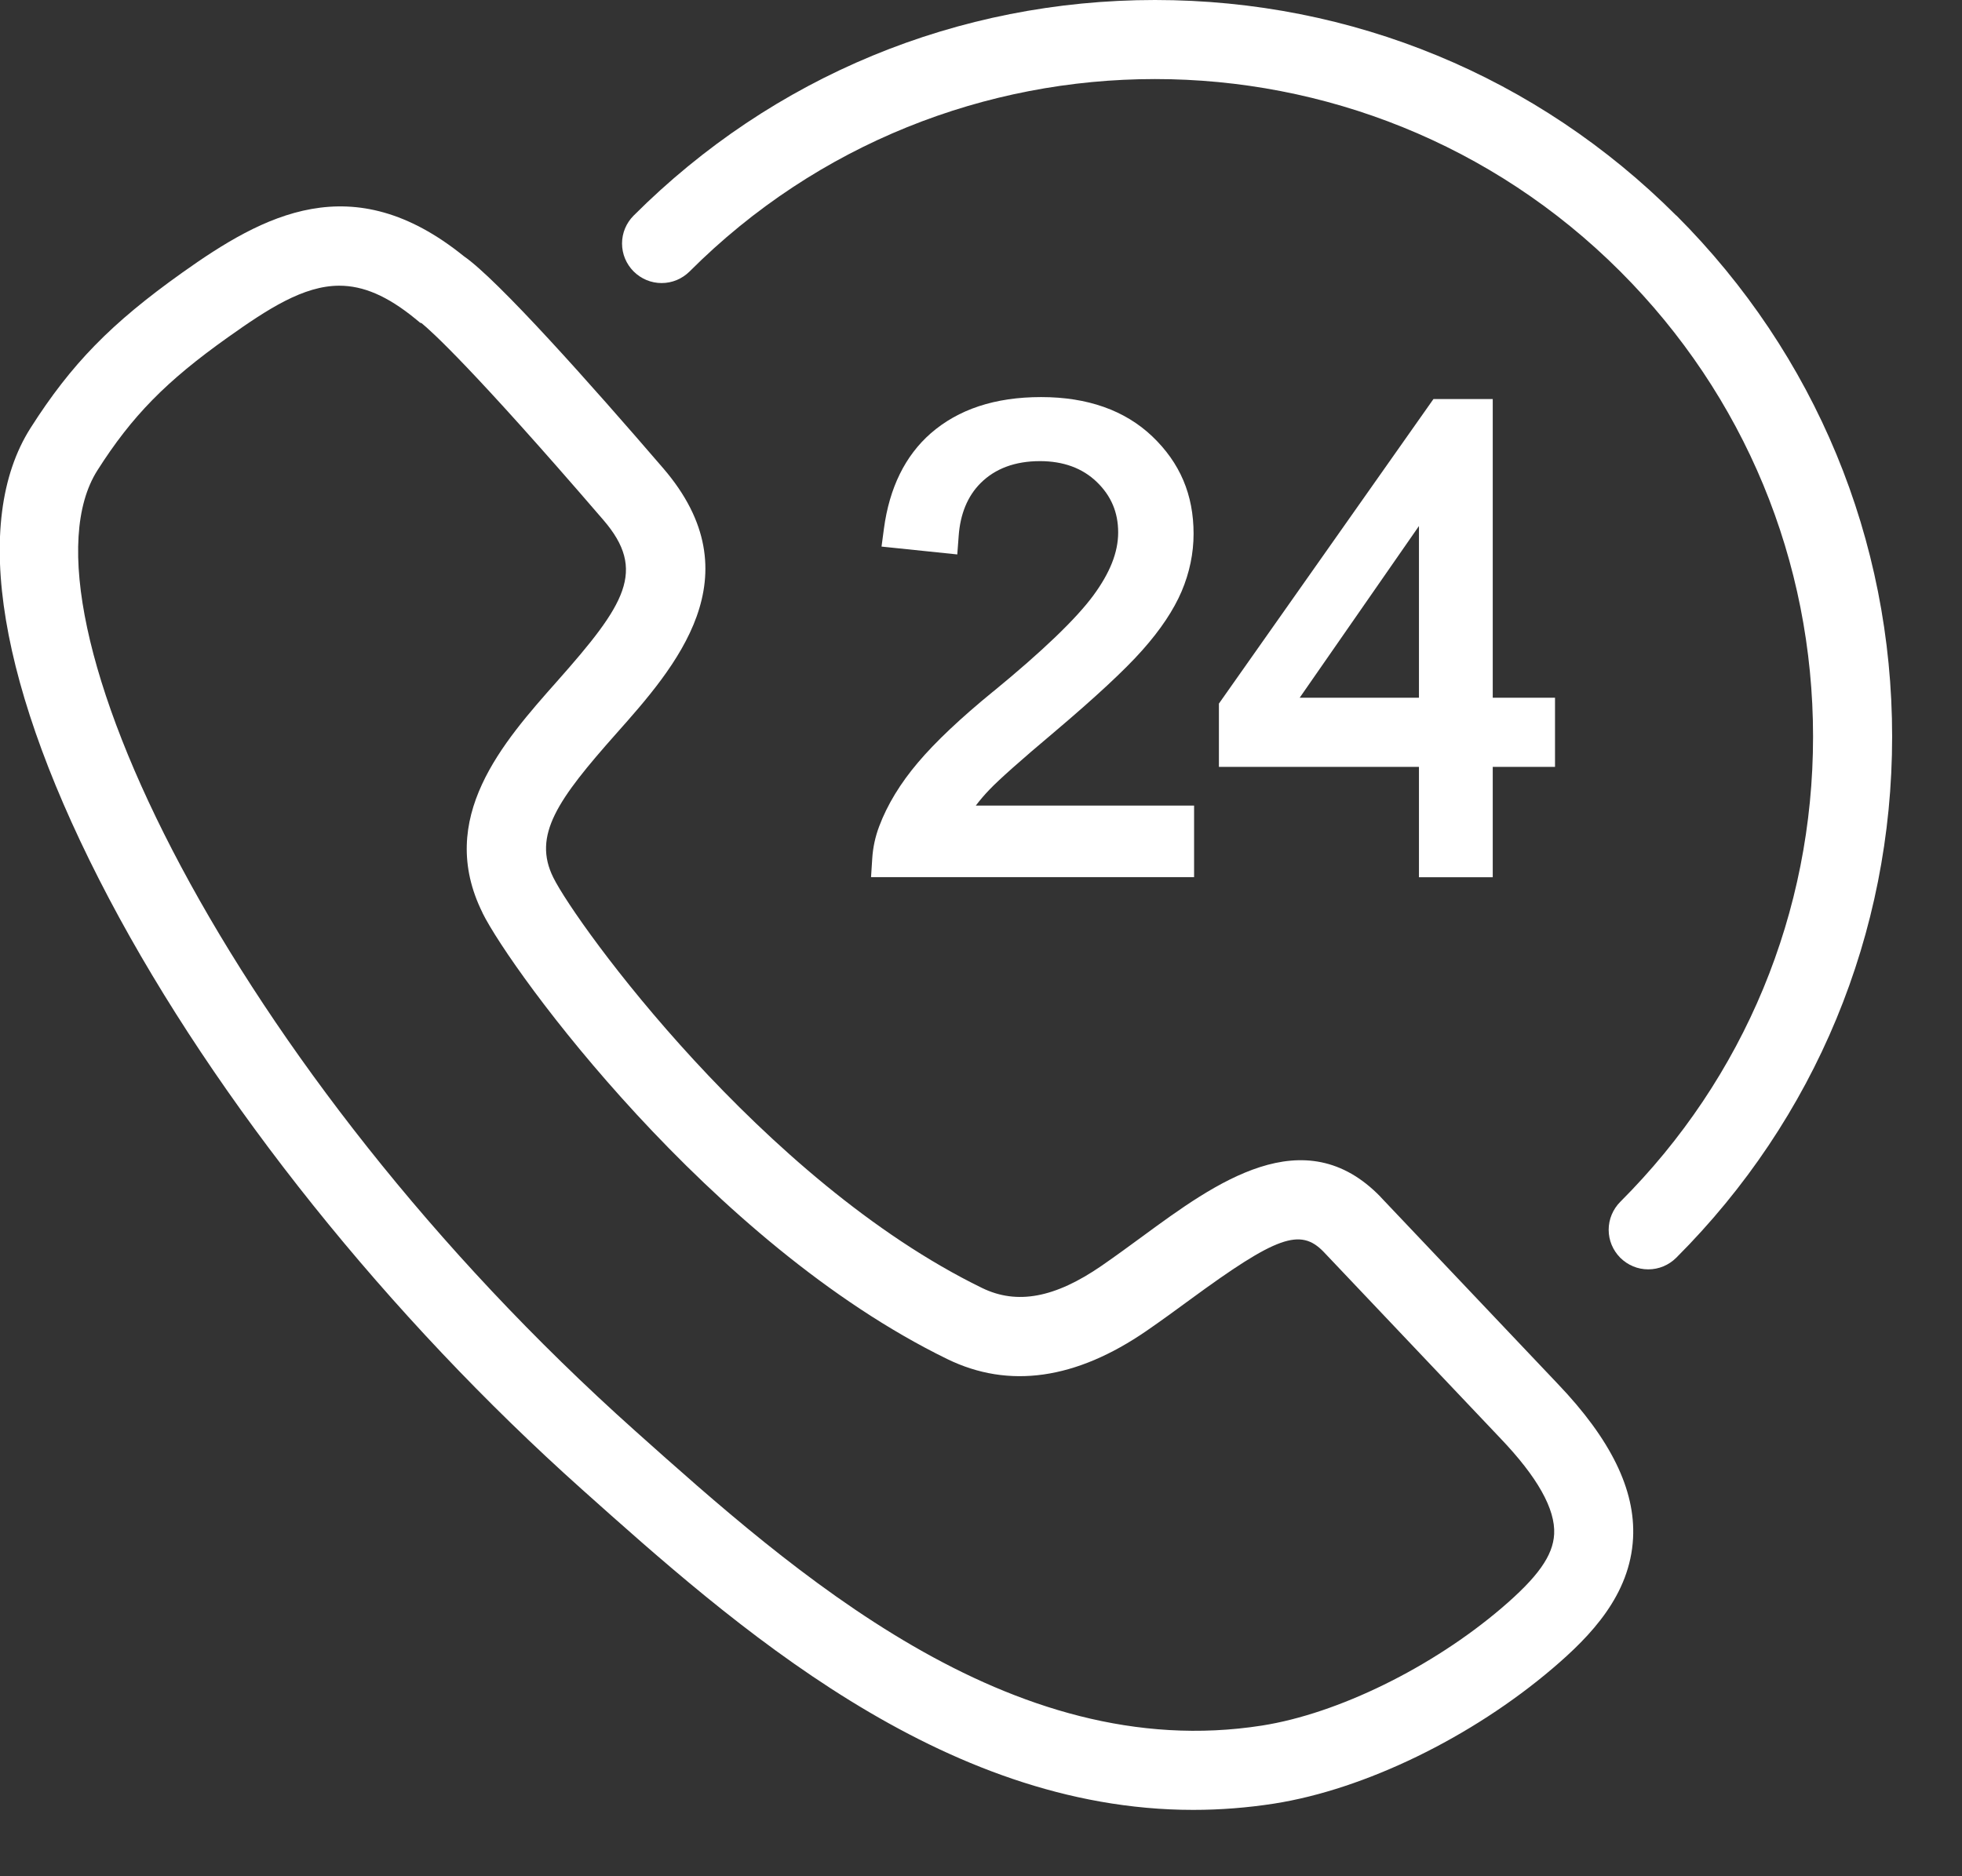 <svg width="23" height="22" viewBox="0 0 23 22" fill="none" xmlns="http://www.w3.org/2000/svg">
<rect x="0" y="0" width="23" height="22" fill="#333333" stroke="none"/>
<path d="M16.185 14.035C15.288 13.108 14.243 13.874 13.399 14.493C13.242 14.608 13.08 14.727 12.915 14.841C12.367 15.219 11.922 15.302 11.512 15.102C8.939 13.847 6.76 10.841 6.487 10.291C6.24 9.796 6.537 9.376 7.224 8.602C7.916 7.823 8.862 6.755 7.775 5.491C6.927 4.505 5.834 3.277 5.436 3.003C4.129 1.947 3.088 2.52 2.135 3.198C1.301 3.792 0.836 4.268 0.359 5.017C-0.344 6.122 -0.016 8.082 1.279 10.538C2.532 12.912 4.554 15.437 6.828 17.469C8.6 19.053 11.029 21.222 13.988 21.222C14.304 21.222 14.624 21.197 14.938 21.148C15.999 20.981 17.251 20.373 18.203 19.561C18.649 19.181 19.11 18.701 19.144 18.034C19.173 17.469 18.883 16.877 18.26 16.225L16.184 14.035H16.185ZM5.656 10.704C5.999 11.395 8.325 14.58 11.105 15.936C11.826 16.288 12.612 16.176 13.442 15.604C13.619 15.482 13.787 15.359 13.952 15.238C14.965 14.495 15.243 14.396 15.516 14.678L17.589 16.865C18.022 17.318 18.234 17.695 18.219 17.987C18.206 18.242 18.027 18.493 17.602 18.856C16.785 19.553 15.684 20.093 14.795 20.233C11.833 20.698 9.298 18.433 7.446 16.778C2.69 12.527 0.108 7.141 1.142 5.515C1.547 4.878 1.947 4.47 2.672 3.955C3.138 3.624 3.558 3.35 3.977 3.35C4.26 3.35 4.541 3.471 4.863 3.733L4.925 3.784L4.943 3.79C5.05 3.877 5.536 4.311 7.073 6.097C7.584 6.69 7.33 7.086 6.532 7.987C5.897 8.703 5.106 9.595 5.657 10.704H5.656Z" fill="white"/>
<path d="M19.651 2.528C18.021 0.897 15.851 0 13.54 0C11.229 0 9.059 0.897 7.428 2.528C7.341 2.615 7.292 2.732 7.292 2.855C7.292 2.979 7.341 3.095 7.428 3.183C7.516 3.27 7.632 3.319 7.756 3.319C7.88 3.319 7.996 3.27 8.084 3.183C11.091 0.175 15.987 0.175 18.994 3.183C20.451 4.64 21.254 6.578 21.254 8.638C21.254 10.697 20.451 12.636 18.994 14.092C18.907 14.18 18.858 14.297 18.858 14.42C18.858 14.544 18.907 14.66 18.994 14.748C19.082 14.835 19.198 14.884 19.322 14.884C19.446 14.884 19.562 14.835 19.65 14.748C21.282 13.116 22.181 10.946 22.181 8.637C22.181 6.328 21.283 4.158 19.65 2.525L19.651 2.528Z" fill="white"/>
<path d="M11.643 8.108C11.261 8.42 10.965 8.7 10.762 8.94C10.555 9.184 10.402 9.435 10.307 9.688C10.261 9.809 10.233 9.937 10.225 10.067L10.211 10.285H13.998V9.446H11.439C11.487 9.383 11.541 9.319 11.601 9.257C11.711 9.142 11.965 8.915 12.359 8.584C12.837 8.179 13.185 7.857 13.392 7.623C13.604 7.385 13.758 7.153 13.851 6.936C13.945 6.715 13.992 6.487 13.992 6.259C13.992 5.8 13.833 5.427 13.507 5.116C13.186 4.811 12.748 4.656 12.205 4.656C11.662 4.656 11.234 4.8 10.911 5.081C10.611 5.344 10.426 5.72 10.362 6.199L10.334 6.409L11.222 6.501L11.238 6.288C11.256 6.027 11.343 5.817 11.495 5.665C11.666 5.494 11.9 5.407 12.191 5.407C12.465 5.407 12.689 5.489 12.857 5.651C13.025 5.813 13.108 6.007 13.108 6.243C13.108 6.479 13.01 6.719 12.817 6.982C12.616 7.255 12.222 7.634 11.644 8.108H11.643Z" fill="white"/>
<path d="M16.804 4.679L14.289 8.25V8.992H16.634V10.286H17.499V8.992H18.229V8.181H17.499V4.679H16.804ZM16.634 6.168V8.181H15.236L16.634 6.168Z" fill="white"/>
</svg>
